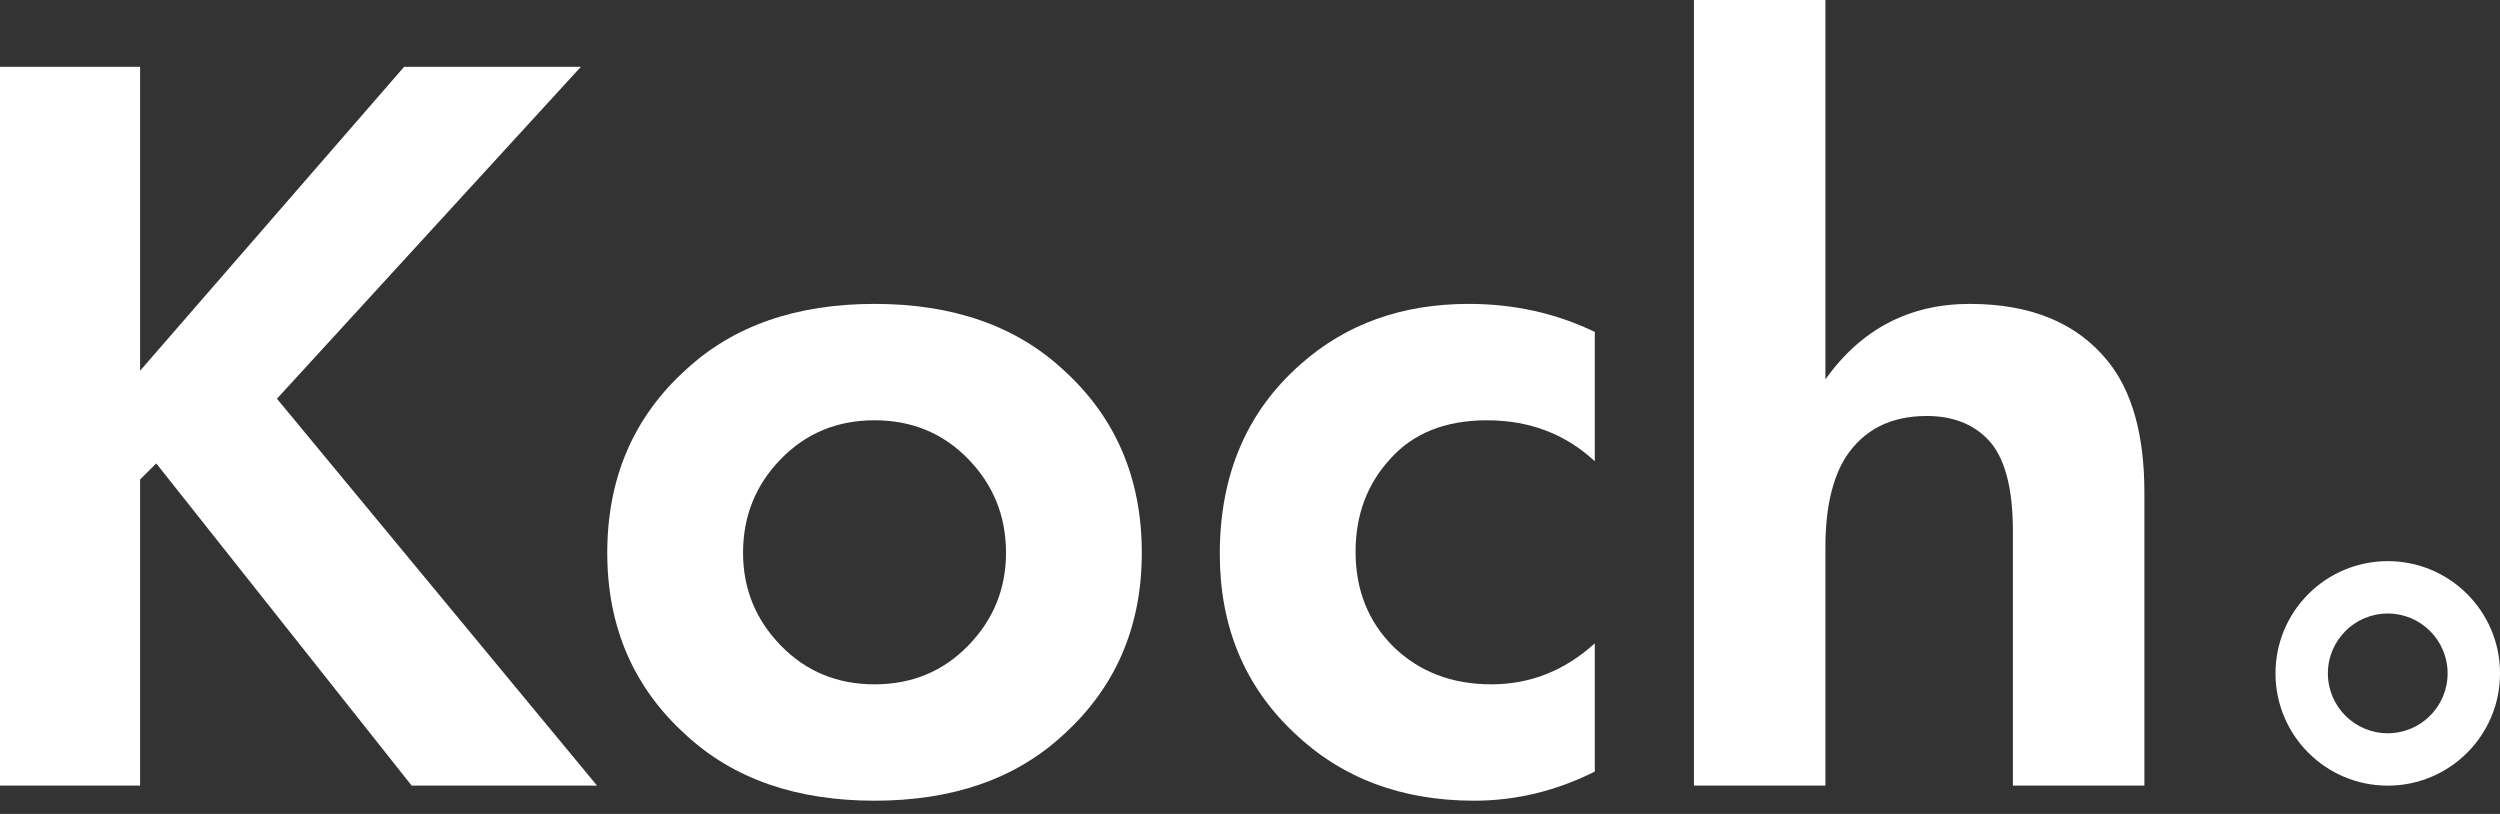 <?xml version="1.0" encoding="UTF-8"?> <svg xmlns="http://www.w3.org/2000/svg" width="86" height="28" viewBox="0 0 86 28" fill="none"><rect x="0" y="0" width="86" height="28" fill="#333333" stroke="none"/> <path d="M4.819 2.298V12.753L13.902 2.298H19.982L9.527 13.716L20.538 27.025H14.161L5.375 15.941L4.819 16.497V27.025H0V2.298H4.819Z" fill="white"></path> <path d="M23.597 12.716C25.228 11.208 27.39 10.454 30.084 10.454C32.778 10.454 34.941 11.208 36.572 12.716C38.376 14.347 39.278 16.447 39.278 19.018C39.278 21.563 38.376 23.652 36.572 25.283C34.941 26.79 32.778 27.544 30.084 27.544C27.39 27.544 25.228 26.79 23.597 25.283C21.793 23.652 20.89 21.563 20.89 19.018C20.89 16.447 21.793 14.347 23.597 12.716ZM26.859 22.206C27.724 23.096 28.799 23.541 30.084 23.541C31.369 23.541 32.444 23.096 33.309 22.206C34.174 21.316 34.607 20.253 34.607 19.018C34.607 17.757 34.174 16.682 33.309 15.793C32.444 14.903 31.369 14.458 30.084 14.458C28.799 14.458 27.724 14.903 26.859 15.793C25.994 16.682 25.561 17.757 25.561 19.018C25.561 20.253 25.994 21.316 26.859 22.206Z" fill="white"></path> <path d="M54.861 11.418V15.867C53.848 14.928 52.612 14.458 51.154 14.458C49.721 14.458 48.609 14.903 47.818 15.793C47.027 16.657 46.632 17.72 46.632 18.981C46.632 20.291 47.064 21.378 47.929 22.243C48.819 23.108 49.943 23.541 51.303 23.541C52.637 23.541 53.823 23.071 54.861 22.132V26.543C53.527 27.211 52.143 27.544 50.709 27.544C48.213 27.544 46.15 26.766 44.518 25.209C42.813 23.602 41.961 21.551 41.961 19.055C41.961 16.336 42.887 14.161 44.741 12.53C46.298 11.146 48.226 10.454 50.524 10.454C52.081 10.454 53.527 10.775 54.861 11.418Z" fill="white"></path> <path d="M58.271 27.025V0H62.794V13.049C64.029 11.319 65.685 10.454 67.761 10.454C69.862 10.454 71.444 11.109 72.506 12.419C73.347 13.457 73.767 14.965 73.767 16.942V27.025H69.244V18.276C69.244 16.769 68.96 15.718 68.391 15.125C67.872 14.582 67.168 14.31 66.278 14.31C65.043 14.31 64.116 14.779 63.498 15.718C63.028 16.46 62.794 17.498 62.794 18.832V27.025H58.271Z" fill="white"></path> <path fill-rule="evenodd" clip-rule="evenodd" d="M82.139 25.224C83.276 25.224 84.198 24.302 84.198 23.164C84.198 22.027 83.276 21.105 82.139 21.105C81.001 21.105 80.079 22.027 80.079 23.164C80.079 24.302 81.001 25.224 82.139 25.224ZM82.139 27.026C84.272 27.026 86.001 25.297 86.001 23.164C86.001 21.032 84.272 19.303 82.139 19.303C80.006 19.303 78.277 21.032 78.277 23.164C78.277 25.297 80.006 27.026 82.139 27.026Z" fill="white"></path> </svg> 